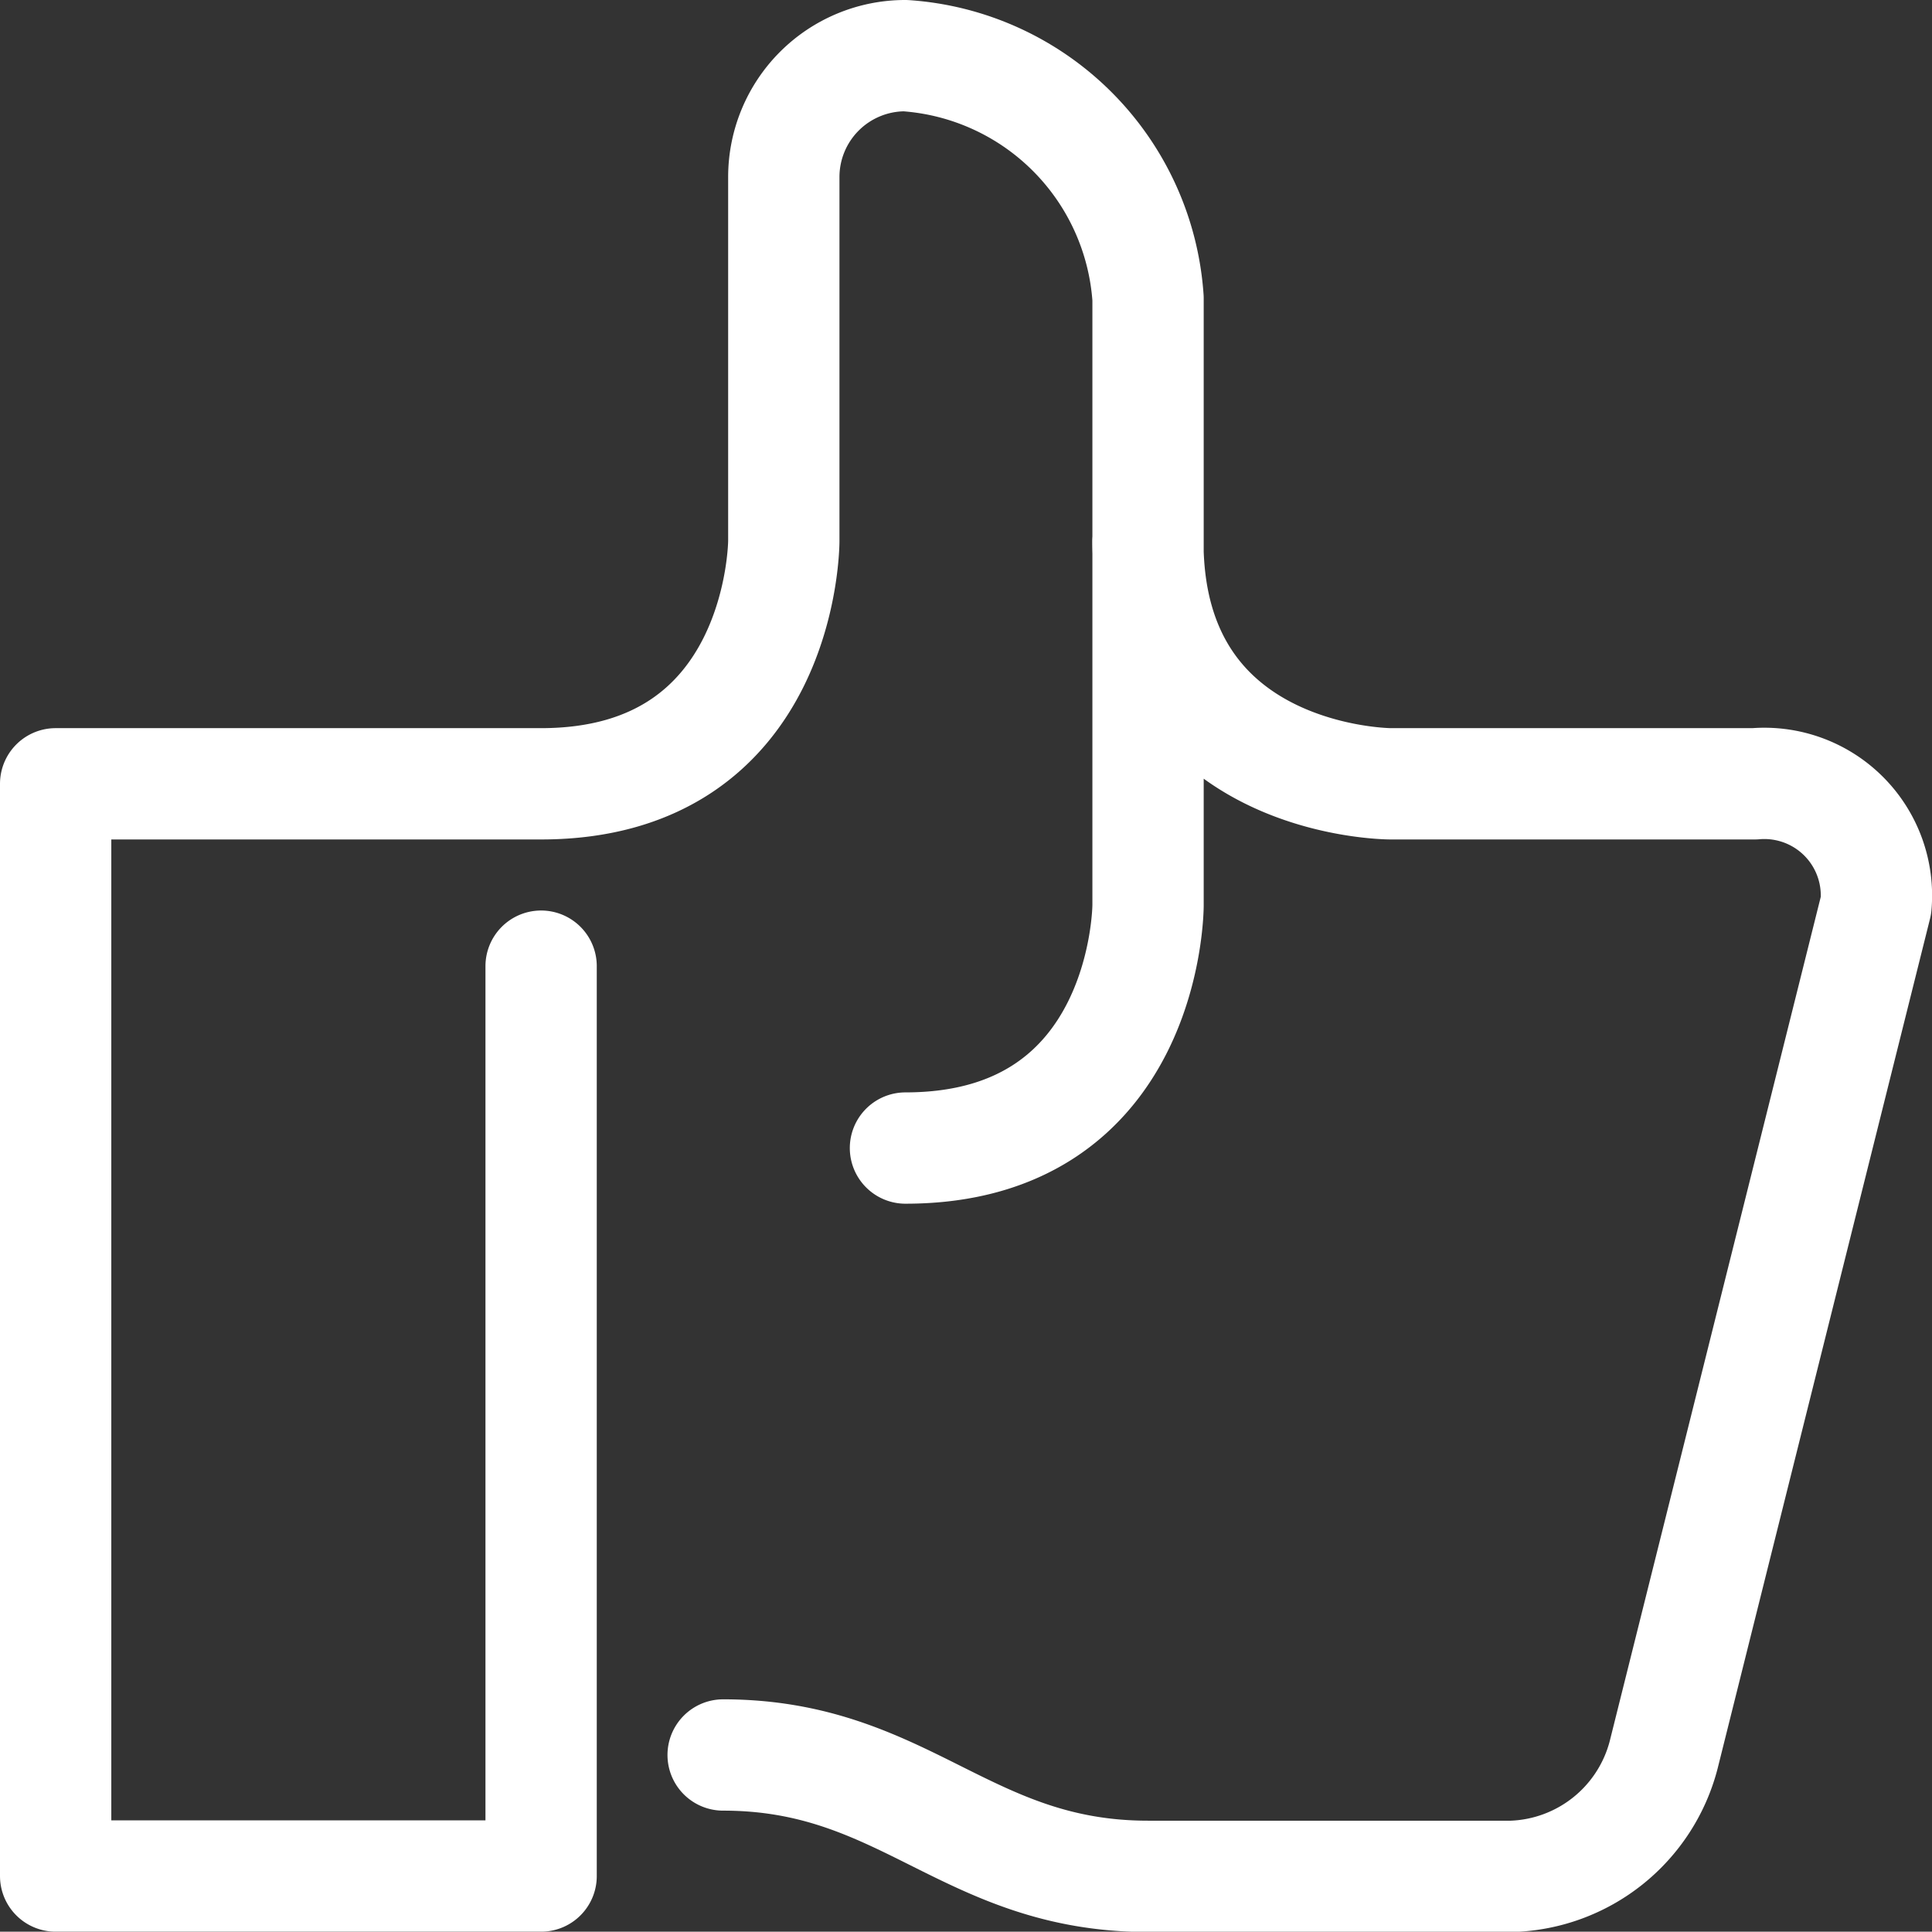 <svg xmlns="http://www.w3.org/2000/svg" width="52.071" height="52.063" viewBox="0 0 52.071 52.063">
  <rect x="0" y="0" width="52.071" height="52.063" fill="#333333" stroke="none"/>
  <g id="Group_1475" data-name="Group 1475" transform="translate(-0.135 -0.135)">
    <path id="Path_491" data-name="Path 491" d="M30.437,14.083c0,6.542,6.542,6.542,6.542,6.542h9.812A3.021,3.021,0,0,1,50.062,23.9l-5.724,22.9a4.377,4.377,0,0,1-4.089,3.271H30.441c-4.906,0-6.545-3.271-11.451-3.271m-4.906-21.26V50.062H1V20.625H14.083c6.542,0,6.542-6.542,6.542-6.542V4.271A3.272,3.272,0,0,1,23.9,1a7.035,7.035,0,0,1,6.542,6.542V23.9s0,6.542-6.538,6.542" transform="translate(0.635 0.635)" fill="none" stroke="#fff" stroke-linecap="round" stroke-linejoin="round" stroke-width="3"/>
  </g>
</svg>
